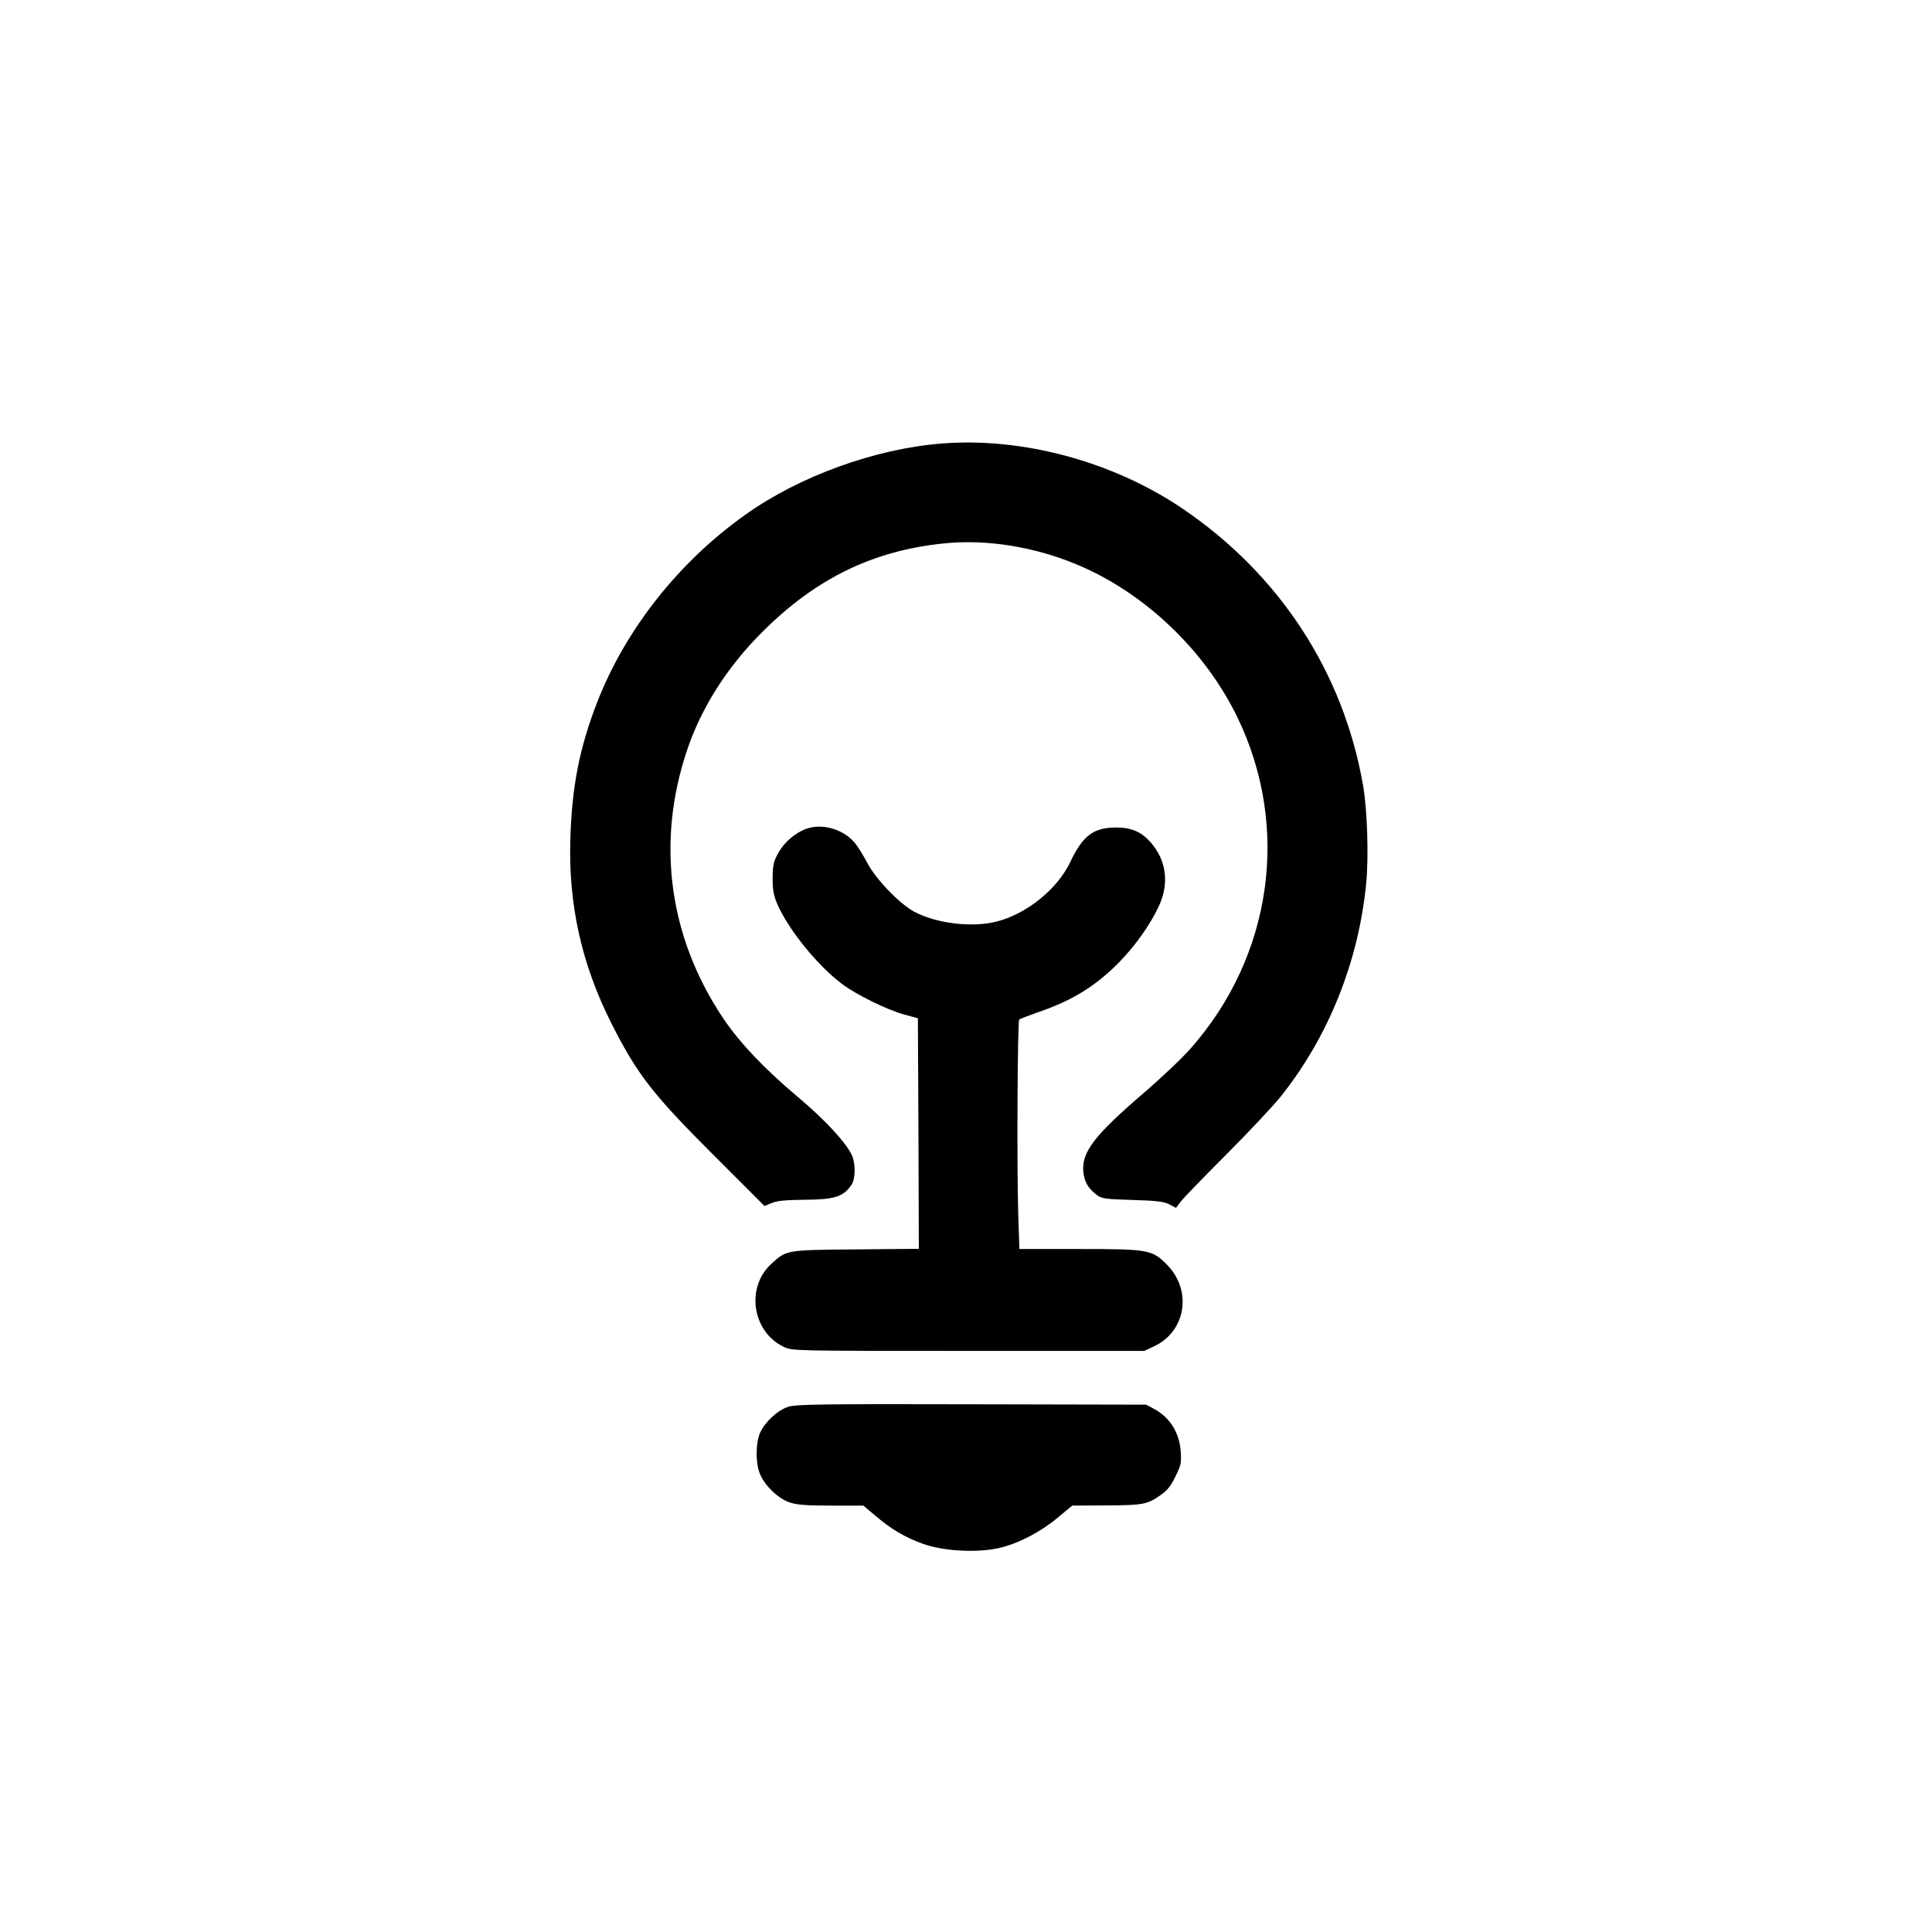 <?xml version="1.0" standalone="no"?>
<!DOCTYPE svg PUBLIC "-//W3C//DTD SVG 20010904//EN"
 "http://www.w3.org/TR/2001/REC-SVG-20010904/DTD/svg10.dtd">
<svg version="1.0" xmlns="http://www.w3.org/2000/svg"
 width="1024pt" height="1024pt" viewBox="0 0 1024 1024"
 preserveAspectRatio="xMidYMid meet">

<g transform="translate(0,1024) scale(0.1,-0.1)"
fill="#000000" stroke="none">
<path d="M4988 7889 c-350 -28 -749 -172 -1036 -376 -353 -250 -636 -608 -786
-993 -94 -241 -135 -448 -143 -727 -11 -345 59 -661 216 -974 138 -273 218
-377 549 -707 l264 -264 39 16 c28 12 76 16 172 17 160 1 206 15 250 79 21 30
22 108 4 153 -28 66 -140 188 -286 311 -180 151 -310 289 -396 416 -289 429
-358 931 -195 1419 75 227 214 446 400 631 285 285 588 432 965 470 224 23
479 -18 705 -113 358 -150 678 -455 850 -812 280 -581 183 -1264 -251 -1754
-43 -49 -154 -154 -247 -234 -262 -225 -330 -314 -320 -418 5 -53 26 -89 72
-123 24 -19 46 -22 189 -26 131 -4 168 -9 196 -24 l34 -18 25 33 c14 19 122
130 240 248 118 118 249 258 291 310 253 318 411 713 452 1127 14 142 6 390
-16 519 -104 600 -441 1118 -954 1467 -369 251 -850 382 -1283 347z"/>
<path d="M4273 5847 c-60 -22 -117 -72 -148 -128 -26 -47 -29 -64 -30 -134 0
-63 6 -92 24 -135 60 -138 214 -328 345 -426 76 -57 239 -137 331 -162 l70
-19 3 -611 2 -611 -332 -3 c-371 -3 -369 -3 -448 -75 -139 -125 -104 -362 65
-442 45 -21 48 -21 977 -21 l933 0 51 24 c169 78 204 294 71 431 -80 82 -98
85 -472 85 l-312 0 -6 183 c-8 242 -4 1024 5 1033 4 4 49 21 100 39 181 62
301 136 424 259 89 90 171 205 217 305 55 119 39 241 -43 335 -51 58 -103 80
-185 80 -119 0 -176 -43 -242 -182 -68 -144 -230 -275 -389 -316 -130 -34
-320 -11 -437 51 -79 42 -206 174 -251 261 -21 40 -52 90 -69 109 -62 70 -171
100 -254 70z"/>
<path d="M4179 2784 c-56 -17 -123 -79 -150 -137 -25 -57 -25 -167 1 -224 27
-61 97 -127 155 -146 38 -13 87 -17 220 -17 l171 0 64 -54 c85 -72 156 -114
253 -149 105 -38 279 -48 397 -23 99 21 221 83 316 162 l77 64 181 1 c196 1
218 5 289 56 33 22 54 49 77 97 30 60 32 72 28 134 -7 100 -58 180 -142 225
l-41 22 -925 2 c-779 2 -932 0 -971 -13z"/>
</g>
</svg>
